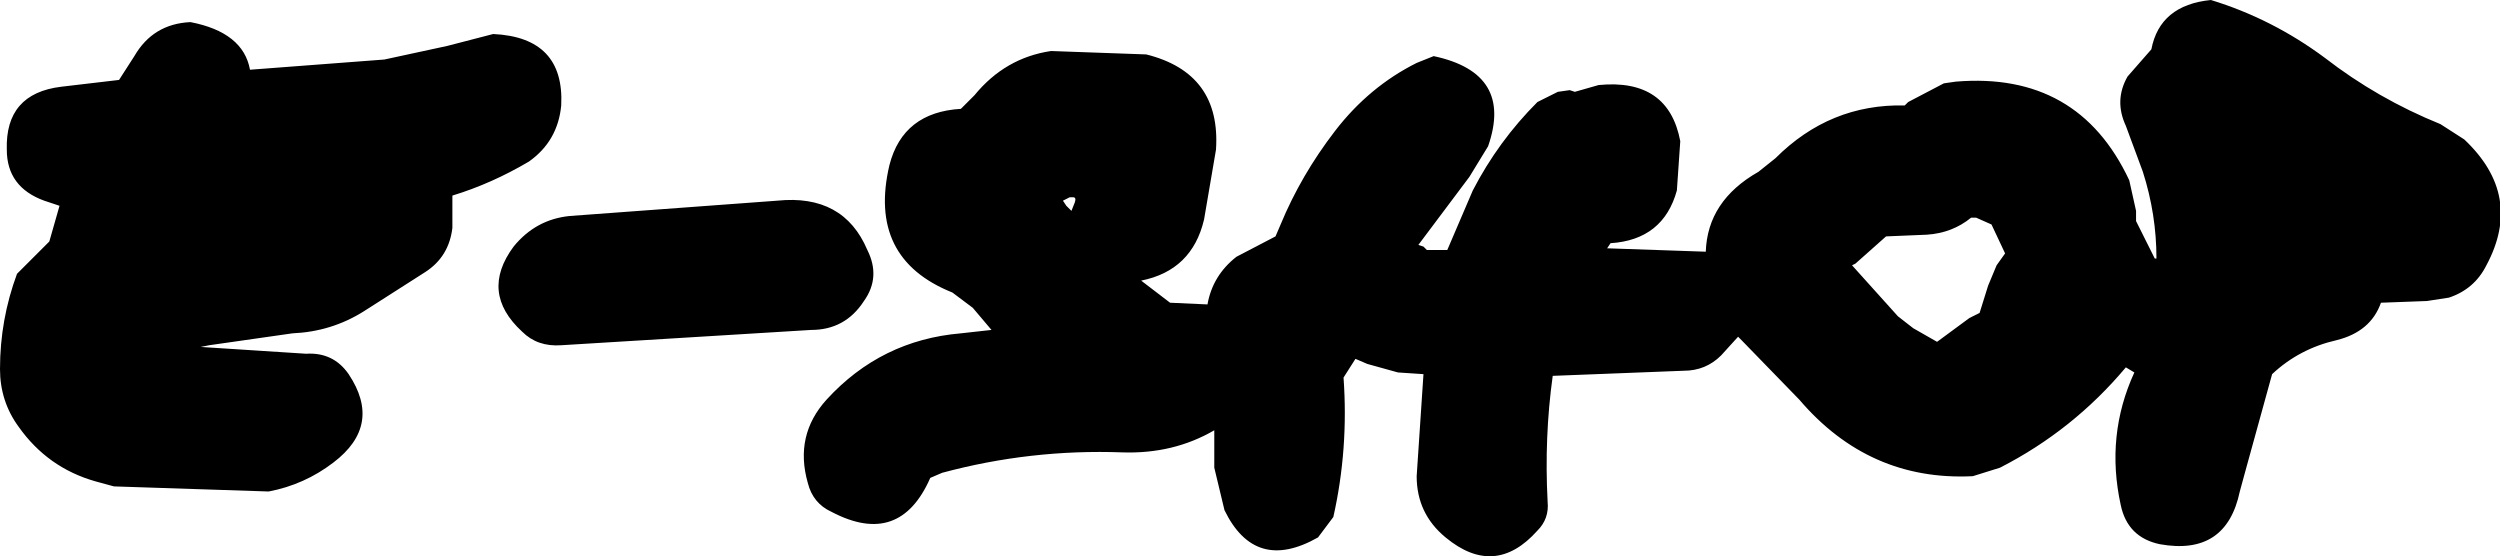 <?xml version="1.0" encoding="UTF-8" standalone="no"?>
<svg xmlns:xlink="http://www.w3.org/1999/xlink" height="16.35px" width="73.5px" xmlns="http://www.w3.org/2000/svg">
  <g transform="matrix(1.0, 0.0, 0.0, 1.0, 39.25, 27.3)">
    <path d="M29.1 -25.6 Q30.65 -24.4 32.5 -23.65 L33.2 -23.2 Q34.95 -21.55 33.85 -19.5 33.5 -18.8 32.75 -18.55 L32.1 -18.45 30.75 -18.4 Q30.45 -17.55 29.45 -17.3 28.35 -17.05 27.55 -16.3 L26.75 -13.4 26.6 -12.85 Q26.2 -10.95 24.25 -11.3 23.3 -11.5 23.1 -12.45 22.65 -14.5 23.5 -16.35 L23.25 -16.5 Q21.7 -14.65 19.55 -13.55 L18.75 -13.3 Q15.7 -13.15 13.65 -15.55 L11.95 -17.3 11.85 -17.4 11.35 -16.85 Q10.9 -16.4 10.25 -16.4 L6.4 -16.25 Q6.15 -14.45 6.25 -12.55 6.3 -12.05 5.95 -11.7 4.7 -10.3 3.25 -11.5 2.4 -12.2 2.4 -13.3 L2.6 -16.3 1.85 -16.35 0.95 -16.6 0.6 -16.75 0.25 -16.2 Q0.4 -14.1 -0.05 -12.1 L-0.5 -11.5 Q-2.35 -10.45 -3.25 -12.3 L-3.55 -13.55 -3.55 -14.65 Q-4.75 -13.95 -6.25 -14.0 -8.95 -14.1 -11.55 -13.4 L-11.9 -13.25 Q-12.8 -11.2 -14.8 -12.25 -15.35 -12.5 -15.5 -13.1 -15.9 -14.5 -14.95 -15.55 -13.35 -17.3 -11.0 -17.5 L-10.1 -17.6 -10.65 -18.25 -11.25 -18.7 Q-13.75 -19.7 -13.1 -22.45 -12.7 -24.0 -11.0 -24.1 L-10.6 -24.5 Q-9.7 -25.6 -8.35 -25.8 L-5.55 -25.7 Q-3.35 -25.15 -3.5 -22.9 L-3.85 -20.85 Q-4.2 -19.35 -5.7 -19.05 L-4.85 -18.4 -3.75 -18.35 Q-3.6 -19.2 -2.9 -19.75 L-1.75 -20.35 -1.6 -20.7 Q-1.0 -22.15 0.0 -23.45 1.0 -24.75 2.4 -25.45 L2.9 -25.65 Q5.25 -25.15 4.5 -23.0 L3.95 -22.1 2.45 -20.1 2.6 -20.05 2.7 -19.95 3.3 -19.95 4.05 -21.7 Q4.8 -23.15 5.95 -24.3 L6.55 -24.6 6.9 -24.65 7.05 -24.6 7.75 -24.8 Q9.8 -25.0 10.15 -23.15 L10.05 -21.7 Q9.65 -20.25 8.1 -20.15 L8.0 -20.0 10.9 -19.9 Q10.95 -21.4 12.45 -22.25 L12.95 -22.65 Q14.55 -24.25 16.75 -24.2 L16.85 -24.3 17.9 -24.85 18.25 -24.9 Q21.85 -25.2 23.35 -22.0 L23.55 -21.1 23.55 -20.8 24.1 -19.7 24.15 -19.7 Q24.15 -21.0 23.75 -22.25 L23.25 -23.6 Q22.9 -24.35 23.3 -25.05 L24.0 -25.85 Q24.25 -27.15 25.75 -27.3 27.55 -26.75 29.1 -25.6 M16.2 -20.35 L15.3 -19.55 15.2 -19.5 16.55 -18.0 17.0 -17.65 17.7 -17.25 18.65 -17.95 18.95 -18.1 19.2 -18.9 19.45 -19.5 19.7 -19.85 19.3 -20.7 18.85 -20.9 18.7 -20.9 Q18.15 -20.45 17.4 -20.4 L16.2 -20.35 M-35.3 -25.65 Q-34.75 -26.6 -33.65 -26.65 -32.1 -26.35 -31.9 -25.25 L-27.95 -25.55 -26.1 -25.95 -24.75 -26.3 Q-22.65 -26.2 -22.75 -24.2 -22.85 -23.15 -23.7 -22.55 -24.8 -21.9 -25.95 -21.55 L-25.95 -20.6 Q-26.05 -19.75 -26.75 -19.3 L-28.55 -18.15 Q-29.5 -17.55 -30.65 -17.5 L-33.1 -17.15 -33.35 -17.1 -30.25 -16.9 Q-29.45 -16.95 -29.0 -16.3 -28.0 -14.8 -29.45 -13.7 -30.3 -13.05 -31.35 -12.85 L-35.9 -13.0 -36.45 -13.15 Q-37.85 -13.55 -38.7 -14.75 -39.25 -15.5 -39.25 -16.45 -39.25 -17.9 -38.75 -19.25 L-37.8 -20.2 -37.5 -21.25 -37.95 -21.4 Q-39.05 -21.8 -39.05 -22.9 -39.1 -24.55 -37.45 -24.75 L-35.75 -24.95 -35.3 -25.65 M-22.5 -20.95 L-16.4 -21.4 Q-14.45 -21.6 -13.75 -19.95 -13.35 -19.15 -13.85 -18.45 -14.4 -17.6 -15.4 -17.6 L-22.75 -17.15 Q-23.45 -17.1 -23.9 -17.55 -25.15 -18.7 -24.15 -20.05 -23.5 -20.85 -22.5 -20.95 M-7.9 -21.25 L-7.75 -21.1 -7.65 -21.35 Q-7.6 -21.5 -7.7 -21.5 L-7.8 -21.5 -8.0 -21.4 -7.9 -21.25" fill="#000000" fill-rule="evenodd" stroke="none"/>
  </g>
</svg>
